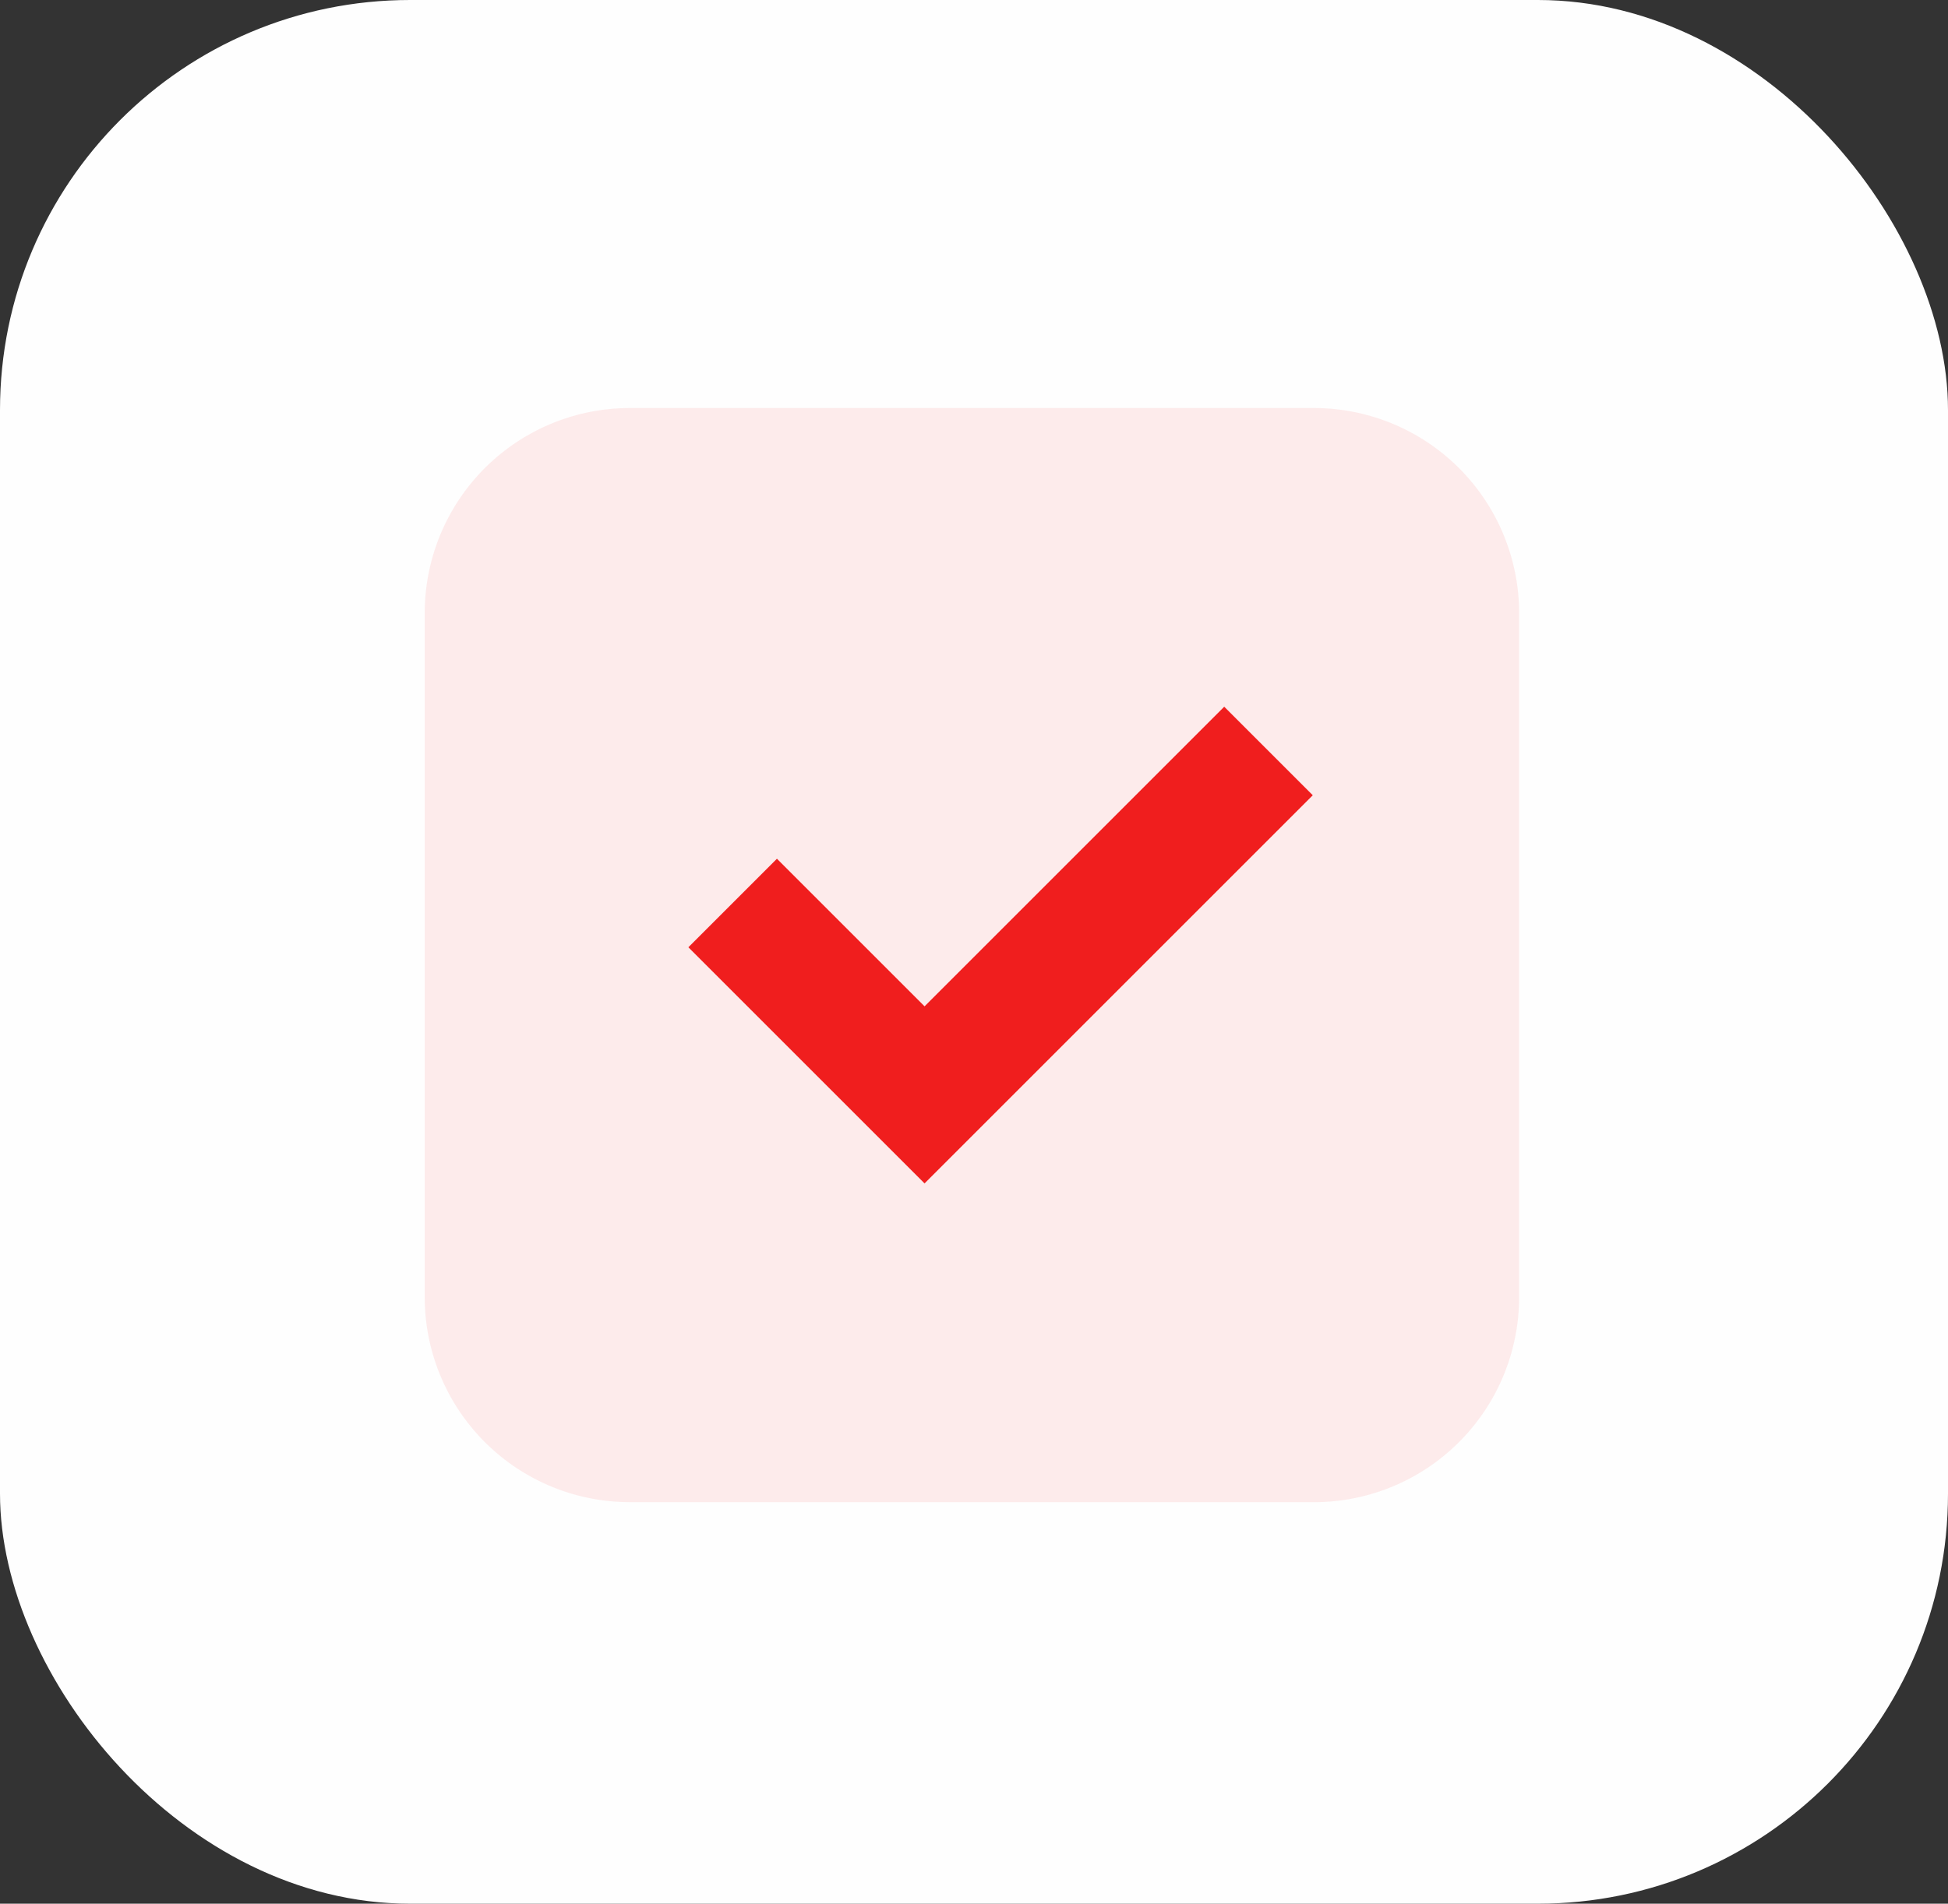 <svg xmlns="http://www.w3.org/2000/svg" width="133" height="130" viewBox="0 0 133 130">
  <rect x="0" y="0" width="133" height="130" fill="#333333" stroke="none"/>
  <g id="Group_4029" data-name="Group 4029" transform="translate(-337 -1220)">
    <rect id="Rectangle_442" data-name="Rectangle 442" width="133" height="130" rx="28" transform="translate(337 1220)" fill="#fefefe"/>
    <g id="Group_2012" data-name="Group 2012">
      <g id="Group_2011" data-name="Group 2011" transform="translate(-445.111 958.5)">
        <g id="Group_1528" data-name="Group 1528" transform="translate(811.111 289.364)">
          <path id="Path_2928" data-name="Path 2928" d="M807.817,382.715h-46.7a14.008,14.008,0,0,1-14.009-14.009v-46.7A14.008,14.008,0,0,1,761.12,308h46.7a14.008,14.008,0,0,1,14.009,14.009v46.7a14.008,14.008,0,0,1-14.009,14.009Zm0,0" transform="translate(-747.111 -308)" fill="#fdebeb"/>
        </g>
      </g>
      <path id="Path_3086" data-name="Path 3086" d="M-824.447,1706l-10.079-10.079-6.046,6.046,16.125,16.125,26.506-26.506-6.046-6.046Z" transform="translate(1224.571 -417.28)" fill="#f01e1e"/>
    </g>
  </g>
</svg>
